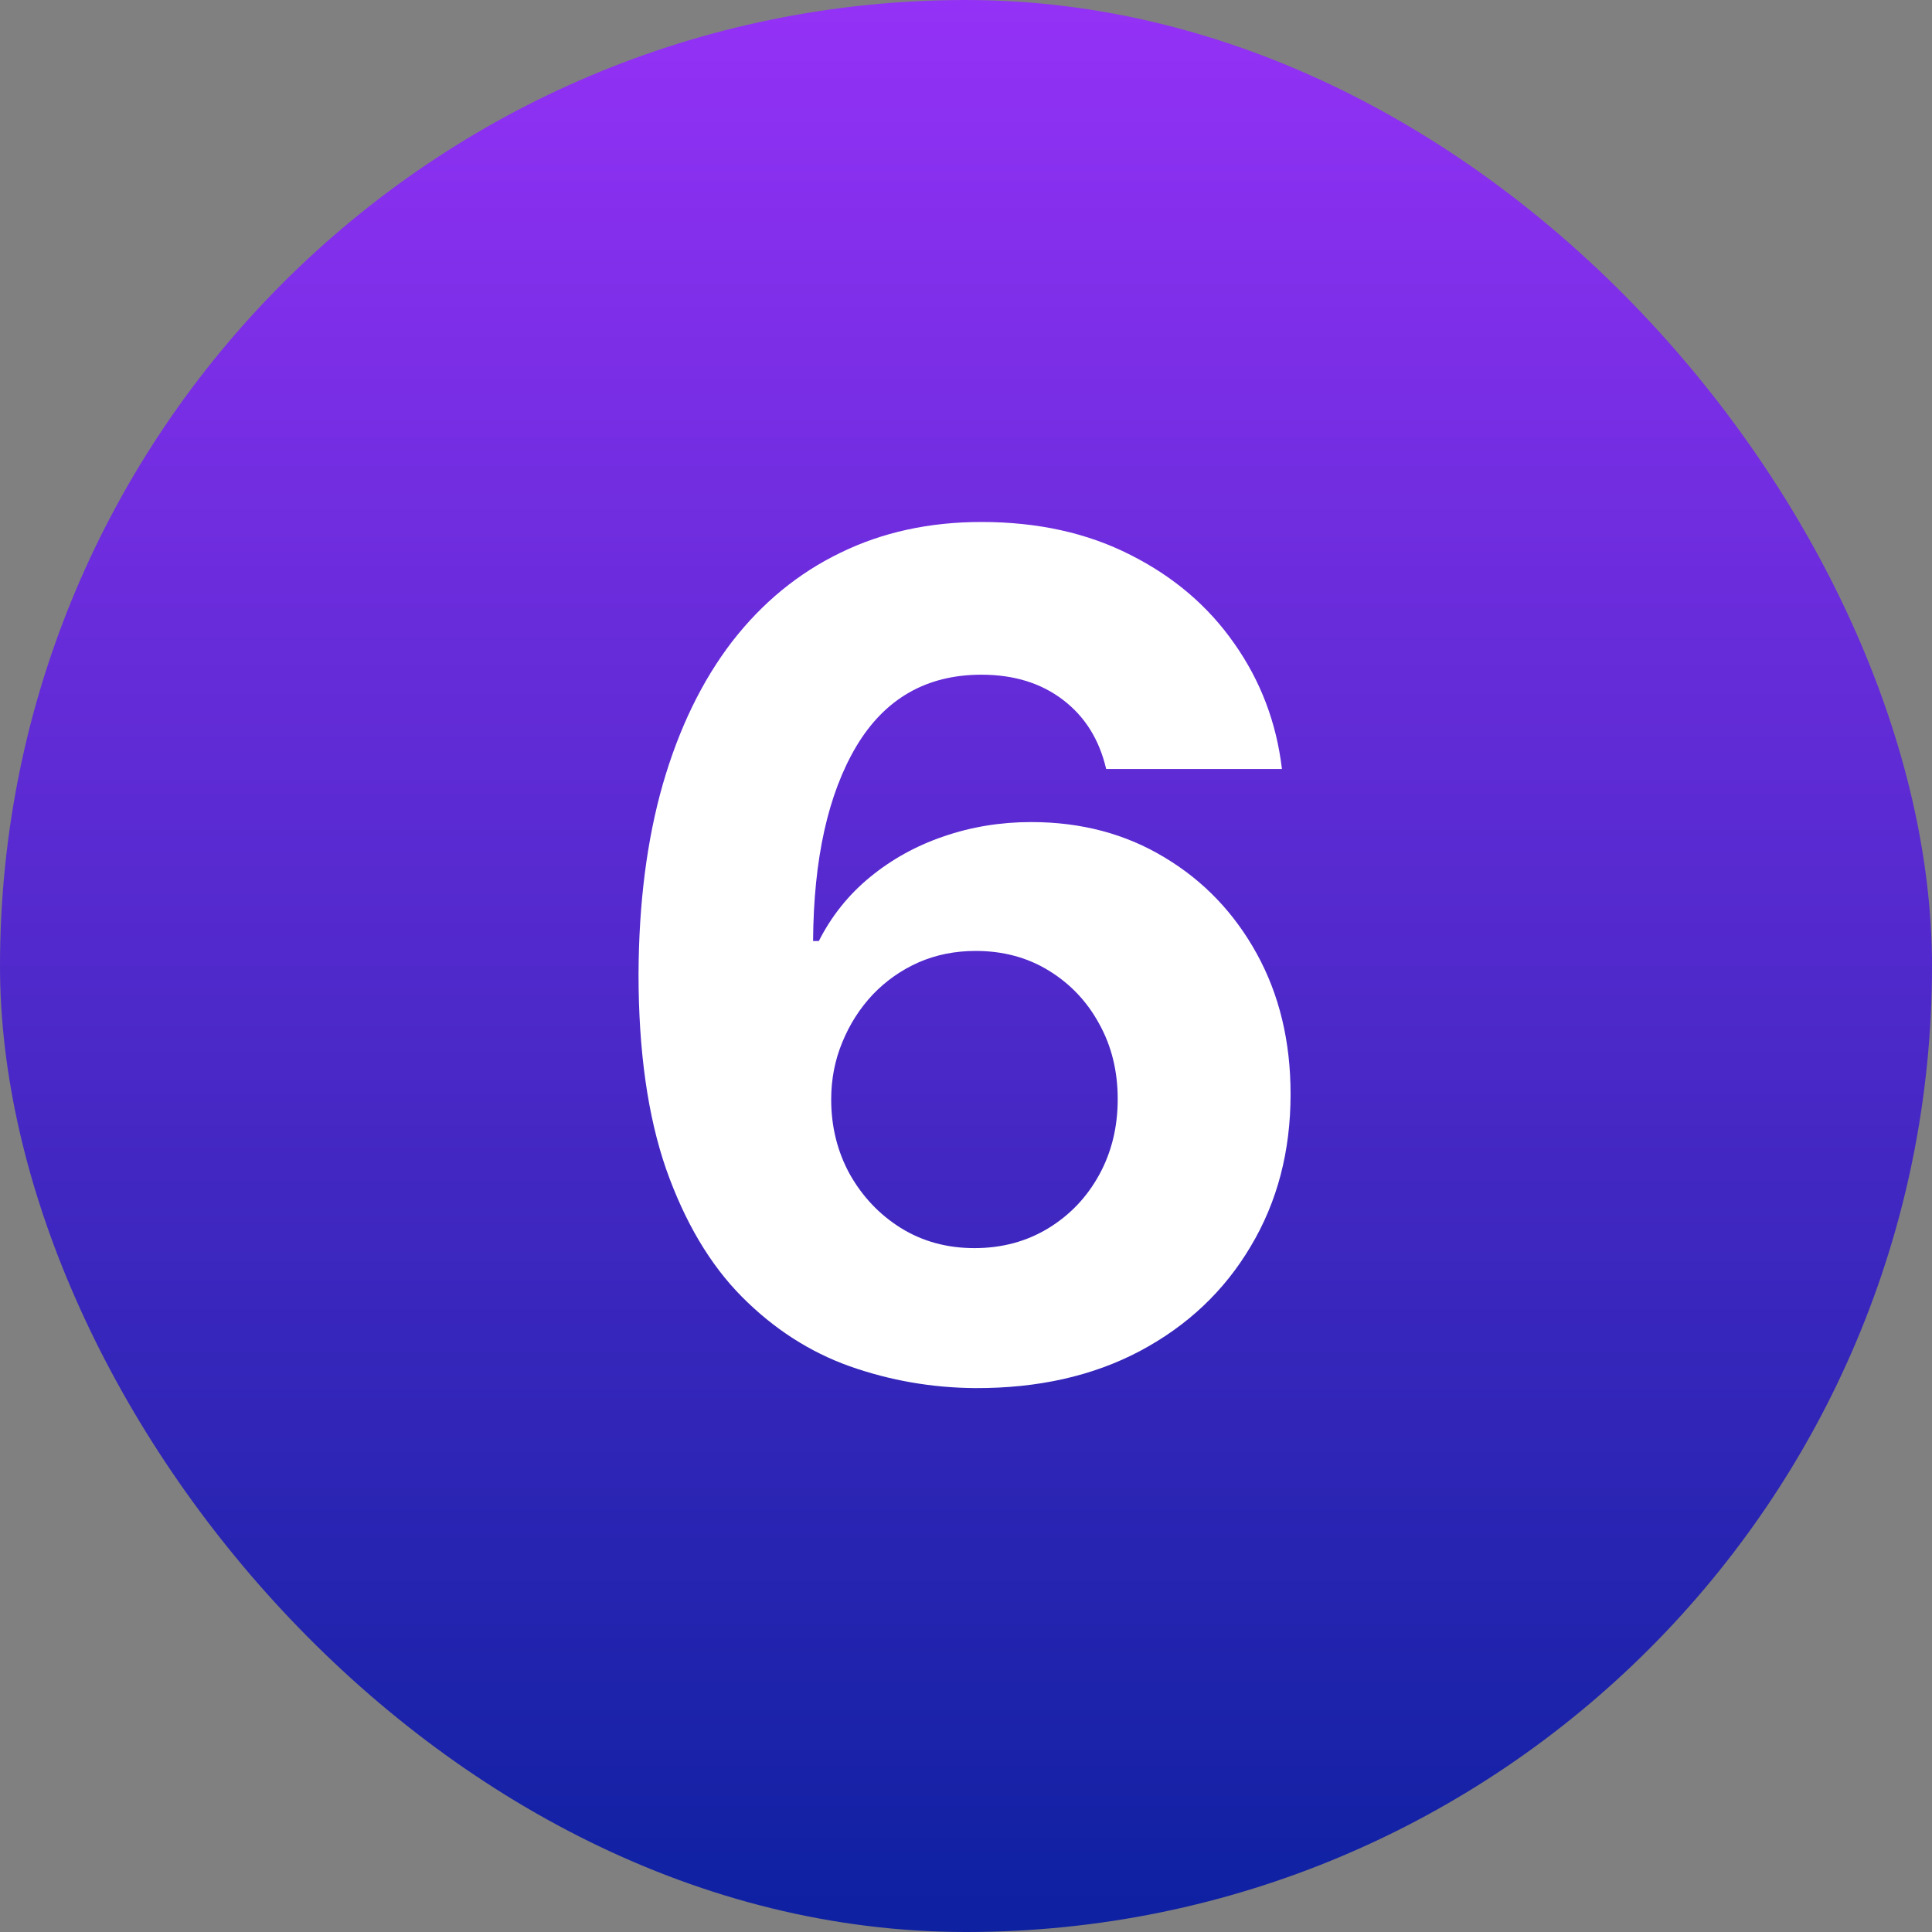 <svg xmlns="http://www.w3.org/2000/svg" width="40" height="40" viewBox="0 0 40 40" fill="none"><rect x="0" y="0" width="40" height="40" fill="#808080" stroke="none"/><rect width="40" height="40" rx="20" fill="url(#paint0_linear_847_3742)"></rect><path d="M20.192 28.739C19.294 28.733 18.428 28.582 17.592 28.287C16.763 27.991 16.018 27.511 15.359 26.847C14.7 26.182 14.178 25.301 13.791 24.204C13.411 23.108 13.22 21.761 13.22 20.165C13.226 18.699 13.393 17.389 13.723 16.236C14.058 15.077 14.536 14.094 15.155 13.287C15.78 12.48 16.527 11.867 17.396 11.446C18.266 11.02 19.24 10.807 20.32 10.807C21.484 10.807 22.513 11.034 23.405 11.489C24.297 11.938 25.013 12.548 25.553 13.321C26.098 14.094 26.428 14.96 26.541 15.921H22.902C22.76 15.312 22.462 14.835 22.007 14.489C21.553 14.142 20.99 13.969 20.32 13.969C19.183 13.969 18.32 14.463 17.729 15.452C17.143 16.44 16.845 17.784 16.834 19.483H16.953C17.215 18.966 17.567 18.526 18.01 18.162C18.459 17.793 18.967 17.511 19.535 17.318C20.109 17.119 20.715 17.02 21.351 17.02C22.385 17.02 23.305 17.264 24.112 17.753C24.919 18.236 25.555 18.901 26.021 19.747C26.487 20.594 26.72 21.562 26.72 22.653C26.72 23.835 26.445 24.886 25.893 25.807C25.348 26.727 24.584 27.449 23.601 27.972C22.624 28.489 21.487 28.744 20.192 28.739ZM20.175 25.841C20.743 25.841 21.251 25.704 21.7 25.432C22.149 25.159 22.501 24.79 22.757 24.324C23.013 23.858 23.141 23.335 23.141 22.756C23.141 22.176 23.013 21.656 22.757 21.196C22.507 20.736 22.16 20.369 21.717 20.097C21.274 19.824 20.768 19.688 20.2 19.688C19.774 19.688 19.379 19.767 19.016 19.926C18.658 20.085 18.342 20.307 18.07 20.591C17.803 20.875 17.592 21.204 17.439 21.579C17.285 21.949 17.209 22.344 17.209 22.764C17.209 23.327 17.337 23.841 17.592 24.307C17.854 24.773 18.206 25.145 18.649 25.423C19.098 25.702 19.607 25.841 20.175 25.841Z" fill="white"></path><defs><linearGradient id="paint0_linear_847_3742" x1="20" y1="0" x2="20" y2="40" gradientUnits="userSpaceOnUse"><stop stop-color="#9431F6"></stop><stop offset="1" stop-color="#0D21A1"></stop></linearGradient></defs></svg>